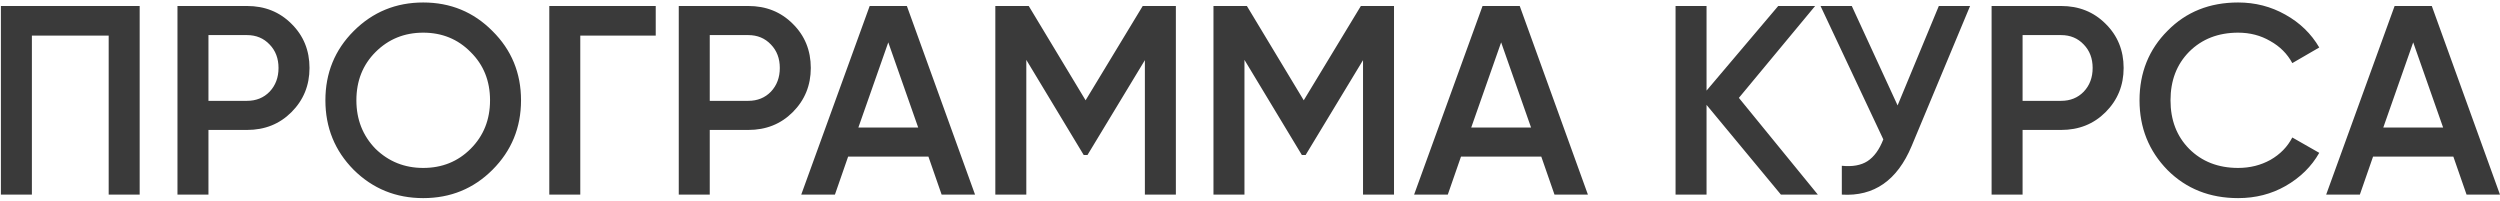 <?xml version="1.0" encoding="UTF-8"?> <svg xmlns="http://www.w3.org/2000/svg" width="835" height="67" viewBox="0 0 835 67" fill="none"> <path d="M0.3 2H46.65V65H36.3V11.9H10.65V65H0.3V2ZM59.275 2H82.495C88.435 2 93.385 3.98 97.345 7.94C101.365 11.9 103.375 16.82 103.375 22.7C103.375 28.52 101.365 33.44 97.345 37.46C93.385 41.42 88.435 43.4 82.495 43.4H69.625V65H59.275V2ZM69.625 33.68H82.495C85.555 33.68 88.075 32.66 90.055 30.62C92.035 28.52 93.025 25.88 93.025 22.7C93.025 19.52 92.035 16.91 90.055 14.87C88.075 12.77 85.555 11.72 82.495 11.72H69.625V33.68ZM164.483 56.72C158.183 63.02 150.473 66.17 141.353 66.17C132.233 66.17 124.493 63.02 118.133 56.72C111.833 50.36 108.683 42.62 108.683 33.5C108.683 24.38 111.833 16.67 118.133 10.37C124.493 4.01 132.233 0.83 141.353 0.83C150.473 0.83 158.183 4.01 164.483 10.37C170.843 16.67 174.023 24.38 174.023 33.5C174.023 42.62 170.843 50.36 164.483 56.72ZM125.423 49.7C129.803 53.96 135.113 56.09 141.353 56.09C147.653 56.09 152.933 53.96 157.193 49.7C161.513 45.38 163.673 39.98 163.673 33.5C163.673 27.02 161.513 21.65 157.193 17.39C152.933 13.07 147.653 10.91 141.353 10.91C135.053 10.91 129.743 13.07 125.423 17.39C121.163 21.65 119.033 27.02 119.033 33.5C119.033 39.92 121.163 45.32 125.423 49.7ZM183.464 2H219.014V11.9H193.814V65H183.464V2ZM226.706 2H249.926C255.866 2 260.816 3.98 264.776 7.94C268.796 11.9 270.806 16.82 270.806 22.7C270.806 28.52 268.796 33.44 264.776 37.46C260.816 41.42 255.866 43.4 249.926 43.4H237.056V65H226.706V2ZM237.056 33.68H249.926C252.986 33.68 255.506 32.66 257.486 30.62C259.466 28.52 260.456 25.88 260.456 22.7C260.456 19.52 259.466 16.91 257.486 14.87C255.506 12.77 252.986 11.72 249.926 11.72H237.056V33.68ZM325.664 65H314.504L310.094 52.31H283.274L278.864 65H267.614L290.474 2H302.894L325.664 65ZM296.684 14.15L286.694 42.59H306.674L296.684 14.15ZM381.669 2H392.739V65H382.389V20.09L363.219 51.77H361.959L342.789 20V65H332.439V2H343.599L362.589 33.5L381.669 2ZM454.53 2H465.6V65H455.25V20.09L436.08 51.77H434.82L415.65 20V65H405.3V2H416.46L435.45 33.5L454.53 2ZM530.361 65H519.201L514.791 52.31H487.971L483.561 65H472.311L495.171 2H507.591L530.361 65ZM501.381 14.15L491.391 42.59H511.371L501.381 14.15ZM580.786 32.69L607.156 65H594.826L569.986 35.03V65H559.636V2H569.986V30.26L593.926 2H606.256L580.786 32.69ZM633.797 35.21L647.567 2H658.007L638.477 48.8C633.677 60.26 625.907 65.66 615.167 65V55.37C618.707 55.73 621.557 55.22 623.717 53.84C625.937 52.4 627.707 49.97 629.027 46.55L608.057 2H618.497L633.797 35.21ZM665.193 2H688.413C694.353 2 699.303 3.98 703.263 7.94C707.283 11.9 709.293 16.82 709.293 22.7C709.293 28.52 707.283 33.44 703.263 37.46C699.303 41.42 694.353 43.4 688.413 43.4H675.543V65H665.193V2ZM675.543 33.68H688.413C691.473 33.68 693.993 32.66 695.973 30.62C697.953 28.52 698.943 25.88 698.943 22.7C698.943 19.52 697.953 16.91 695.973 14.87C693.993 12.77 691.473 11.72 688.413 11.72H675.543V33.68ZM747.541 66.17C738.061 66.17 730.201 63.05 723.961 56.81C717.721 50.45 714.601 42.68 714.601 33.5C714.601 24.26 717.721 16.52 723.961 10.28C730.141 3.98 738.001 0.83 747.541 0.83C753.241 0.83 758.491 2.18 763.291 4.88C768.151 7.58 771.931 11.24 774.631 15.86L765.631 21.08C763.951 17.96 761.491 15.5 758.251 13.7C755.071 11.84 751.501 10.91 747.541 10.91C740.881 10.91 735.421 13.04 731.161 17.3C727.021 21.5 724.951 26.9 724.951 33.5C724.951 40.1 727.021 45.5 731.161 49.7C735.421 53.96 740.881 56.09 747.541 56.09C751.501 56.09 755.101 55.19 758.341 53.39C761.581 51.53 764.011 49.04 765.631 45.92L774.631 51.05C772.051 55.61 768.301 59.3 763.381 62.12C758.641 64.82 753.361 66.17 747.541 66.17ZM834.99 65H823.83L819.42 52.31H792.6L788.19 65H776.94L799.8 2H812.22L834.99 65ZM806.01 14.15L796.02 42.59H816L806.01 14.15Z" fill="#3A3A3A"></path> </svg> 